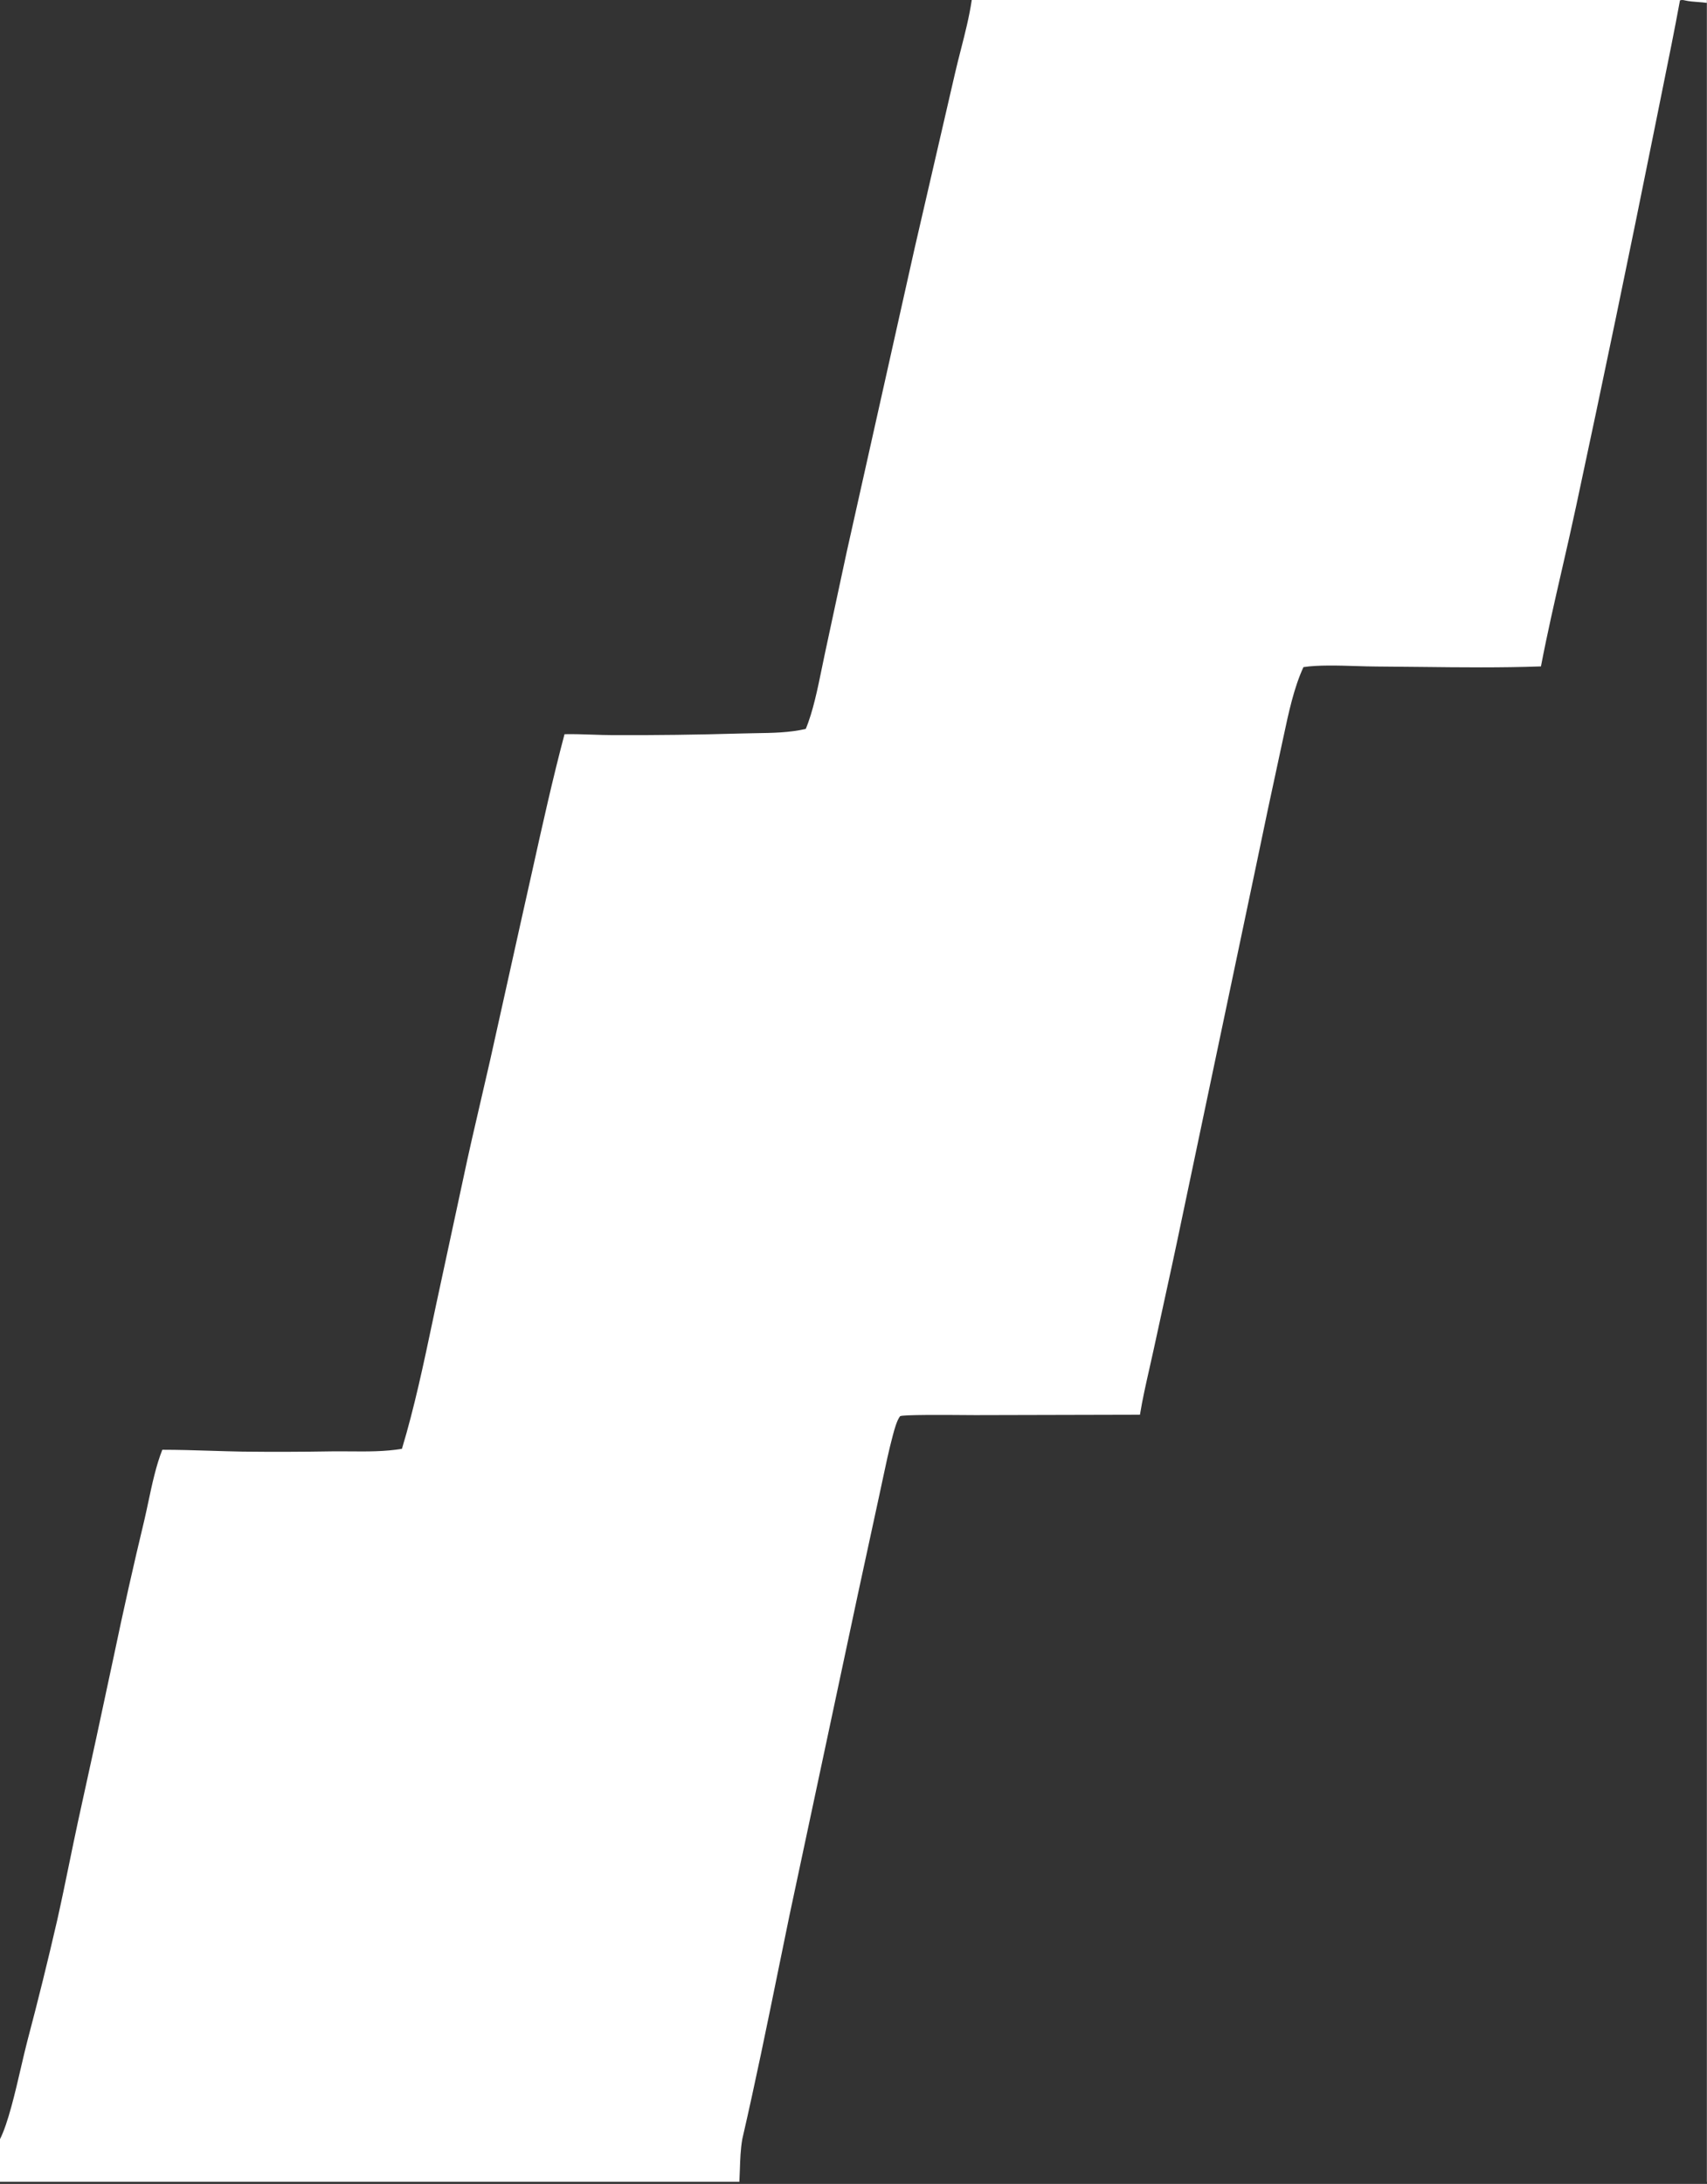<svg width="513" height="656" viewBox="0 0 513 656" fill="none" xmlns="http://www.w3.org/2000/svg">
<rect x="0" y="0" width="513" height="656" fill="#333333" stroke="none"/>
<path fill-rule="evenodd" clip-rule="evenodd" d="M504.877 0.116C505.144 0.034 505.356 1.36971e-05 505.561 0H292.04C291.298 5.018 290.028 9.979 288.767 14.908C288.148 17.323 287.532 19.731 286.981 22.134L274.869 74.566L254.445 165.854L247.909 196.283C247.623 197.612 247.334 199.027 247.034 200.492C245.761 206.724 244.305 213.85 242.149 218.957C237.253 220.086 232.045 220.162 226.958 220.235C225.415 220.258 223.883 220.28 222.374 220.331C209.623 220.705 196.87 220.866 184.115 220.814C182.069 220.806 180.018 220.736 177.967 220.666C175.193 220.572 172.419 220.478 169.654 220.534C166.08 233.995 163.046 247.674 160.013 261.351C158.877 266.474 157.741 271.597 156.577 276.707L147.31 318.4C146.402 322.399 145.474 326.389 144.546 330.379C142.684 338.383 140.822 346.385 139.127 354.456L130.972 392.323C130.648 393.846 130.326 395.372 130.004 396.9C127.286 409.77 124.54 422.773 120.795 435.187C115.731 436.052 110.382 436.008 105.145 435.966C103.373 435.952 101.615 435.937 99.885 435.958C90.871 436.111 81.857 436.136 72.843 436.034C69.669 435.977 66.496 435.878 63.323 435.78C58.477 435.63 53.632 435.48 48.784 435.477C46.899 440.213 45.717 445.779 44.578 451.134C44.191 452.958 43.808 454.758 43.405 456.493C40.138 470.083 37.069 483.747 34.199 497.483C30.675 514.106 27.079 530.704 23.413 547.277C22.515 551.434 21.656 555.605 20.798 559.776C19.631 565.447 18.464 571.117 17.198 576.752C14.394 588.959 11.395 601.087 8.201 613.136C7.631 615.305 7.011 617.976 6.345 620.85C4.553 628.581 2.422 637.773 0 642.554V655.36H222.203C222.269 654.146 222.309 652.93 222.349 651.716C222.45 648.615 222.552 645.522 223.091 642.478C226.978 625.651 230.442 608.676 233.908 591.693C235.023 586.227 236.138 580.761 237.268 575.299L257.75 479.177L264.321 448.828C264.611 447.487 264.897 446.139 265.184 444.789C266.149 440.237 267.12 435.655 268.301 431.227L268.321 431.151C268.78 429.43 269.521 426.651 270.487 425.419C270.892 424.905 284.473 425.011 290.558 425.059C291.793 425.068 292.719 425.076 293.164 425.075L342.585 424.956C343.347 420.282 344.395 415.658 345.439 411.052L345.439 411.051L345.44 411.047C345.852 409.232 346.262 407.42 346.655 405.609C347.503 401.694 348.358 397.782 349.214 393.869L349.217 393.855L349.218 393.851C351.237 384.617 353.256 375.383 355.177 366.114L377.386 260.543C379.792 248.891 382.258 237.261 384.785 225.653C385.101 224.232 385.41 222.778 385.724 221.306L385.726 221.298C387.254 214.124 388.871 206.536 391.722 200.386C396.127 199.716 402.198 199.904 407.654 200.072L407.655 200.072C409.773 200.138 411.798 200.2 413.597 200.208C418.055 200.23 422.519 200.279 426.985 200.329L426.99 200.329C439.029 200.464 451.084 200.598 463.098 200.175C464.972 190.378 467.204 180.651 469.435 170.933C470.884 164.622 472.331 158.314 473.68 151.992C481.78 114.23 489.647 76.382 497.279 38.447C498.071 34.469 498.878 30.498 499.684 26.527L499.684 26.527C501.469 17.743 503.252 8.964 504.877 0.116ZM506.398 0.13C506.066 0.053 505.819 1.72179e-05 505.561 0H512.96V655.36H512.923V0.864C512.062 0.74 511.174 0.675 510.283 0.61C508.967 0.513 507.645 0.417 506.398 0.13Z" fill="white"/>
</svg>
